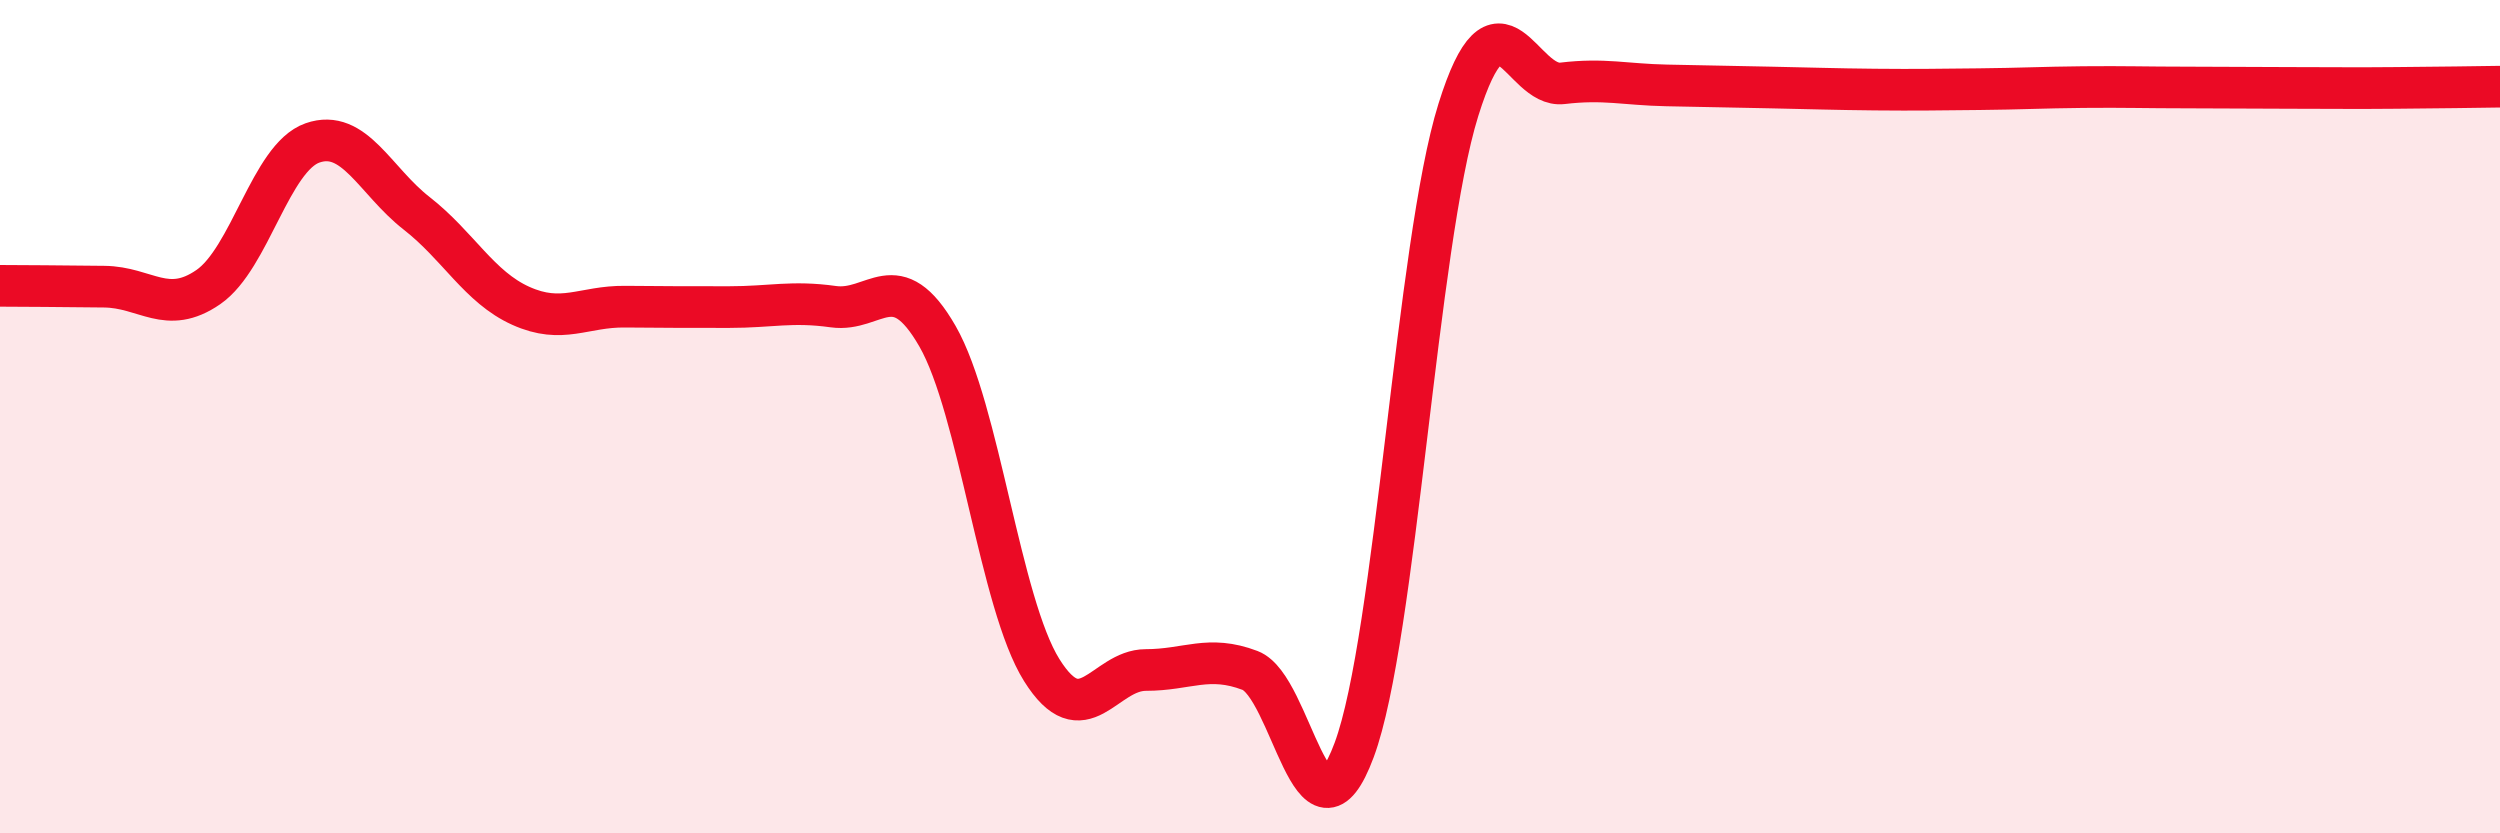 
    <svg width="60" height="20" viewBox="0 0 60 20" xmlns="http://www.w3.org/2000/svg">
      <path
        d="M 0,6.86 C 0.5,6.86 1.5,6.87 2.5,6.88 C 3.5,6.89 4,7.58 5,6.89 C 6,6.2 6.5,3.78 7.5,3.43 C 8.5,3.08 9,4.34 10,5.12 C 11,5.9 11.5,6.89 12.5,7.34 C 13.5,7.79 14,7.35 15,7.36 C 16,7.37 16.5,7.37 17.5,7.37 C 18.5,7.37 19,7.22 20,7.36 C 21,7.5 21.5,6.33 22.5,8.07 C 23.5,9.81 24,14.48 25,16.08 C 26,17.68 26.5,16.08 27.5,16.08 C 28.5,16.08 29,15.71 30,16.09 C 31,16.47 31.5,20.69 32.5,18 C 33.5,15.31 34,5.84 35,2.64 C 36,-0.56 36.5,2.12 37.5,2 C 38.5,1.88 39,2.03 40,2.05 C 41,2.07 41.5,2.08 42.5,2.1 C 43.5,2.12 44,2.14 45,2.15 C 46,2.16 46.5,2.15 47.5,2.14 C 48.5,2.13 49,2.1 50,2.09 C 51,2.08 51.5,2.1 52.5,2.1 C 53.5,2.1 54,2.11 55,2.11 C 56,2.11 56.5,2.12 57.5,2.11 C 58.5,2.1 59.5,2.09 60,2.08L60 20L0 20Z"
        fill="#EB0A25"
        opacity="0.1"
        stroke-linecap="round"
        stroke-linejoin="round"
      />
      <path
        d="M 0,6.86 C 0.5,6.86 1.5,6.87 2.5,6.88 C 3.5,6.89 4,7.58 5,6.89 C 6,6.2 6.5,3.78 7.5,3.43 C 8.5,3.08 9,4.34 10,5.12 C 11,5.9 11.5,6.89 12.5,7.34 C 13.5,7.79 14,7.35 15,7.36 C 16,7.37 16.5,7.37 17.5,7.37 C 18.5,7.37 19,7.22 20,7.36 C 21,7.5 21.5,6.33 22.5,8.07 C 23.5,9.81 24,14.48 25,16.08 C 26,17.68 26.5,16.08 27.5,16.08 C 28.5,16.08 29,15.71 30,16.09 C 31,16.47 31.5,20.69 32.5,18 C 33.5,15.31 34,5.84 35,2.64 C 36,-0.56 36.5,2.12 37.5,2 C 38.5,1.88 39,2.03 40,2.05 C 41,2.07 41.5,2.08 42.5,2.1 C 43.5,2.12 44,2.14 45,2.15 C 46,2.16 46.5,2.15 47.5,2.14 C 48.5,2.13 49,2.1 50,2.09 C 51,2.08 51.5,2.1 52.5,2.1 C 53.5,2.1 54,2.11 55,2.11 C 56,2.11 56.5,2.12 57.5,2.11 C 58.5,2.1 59.5,2.09 60,2.08"
        stroke="#EB0A25"
        stroke-width="1"
        fill="none"
        stroke-linecap="round"
        stroke-linejoin="round"
      />
    </svg>
  